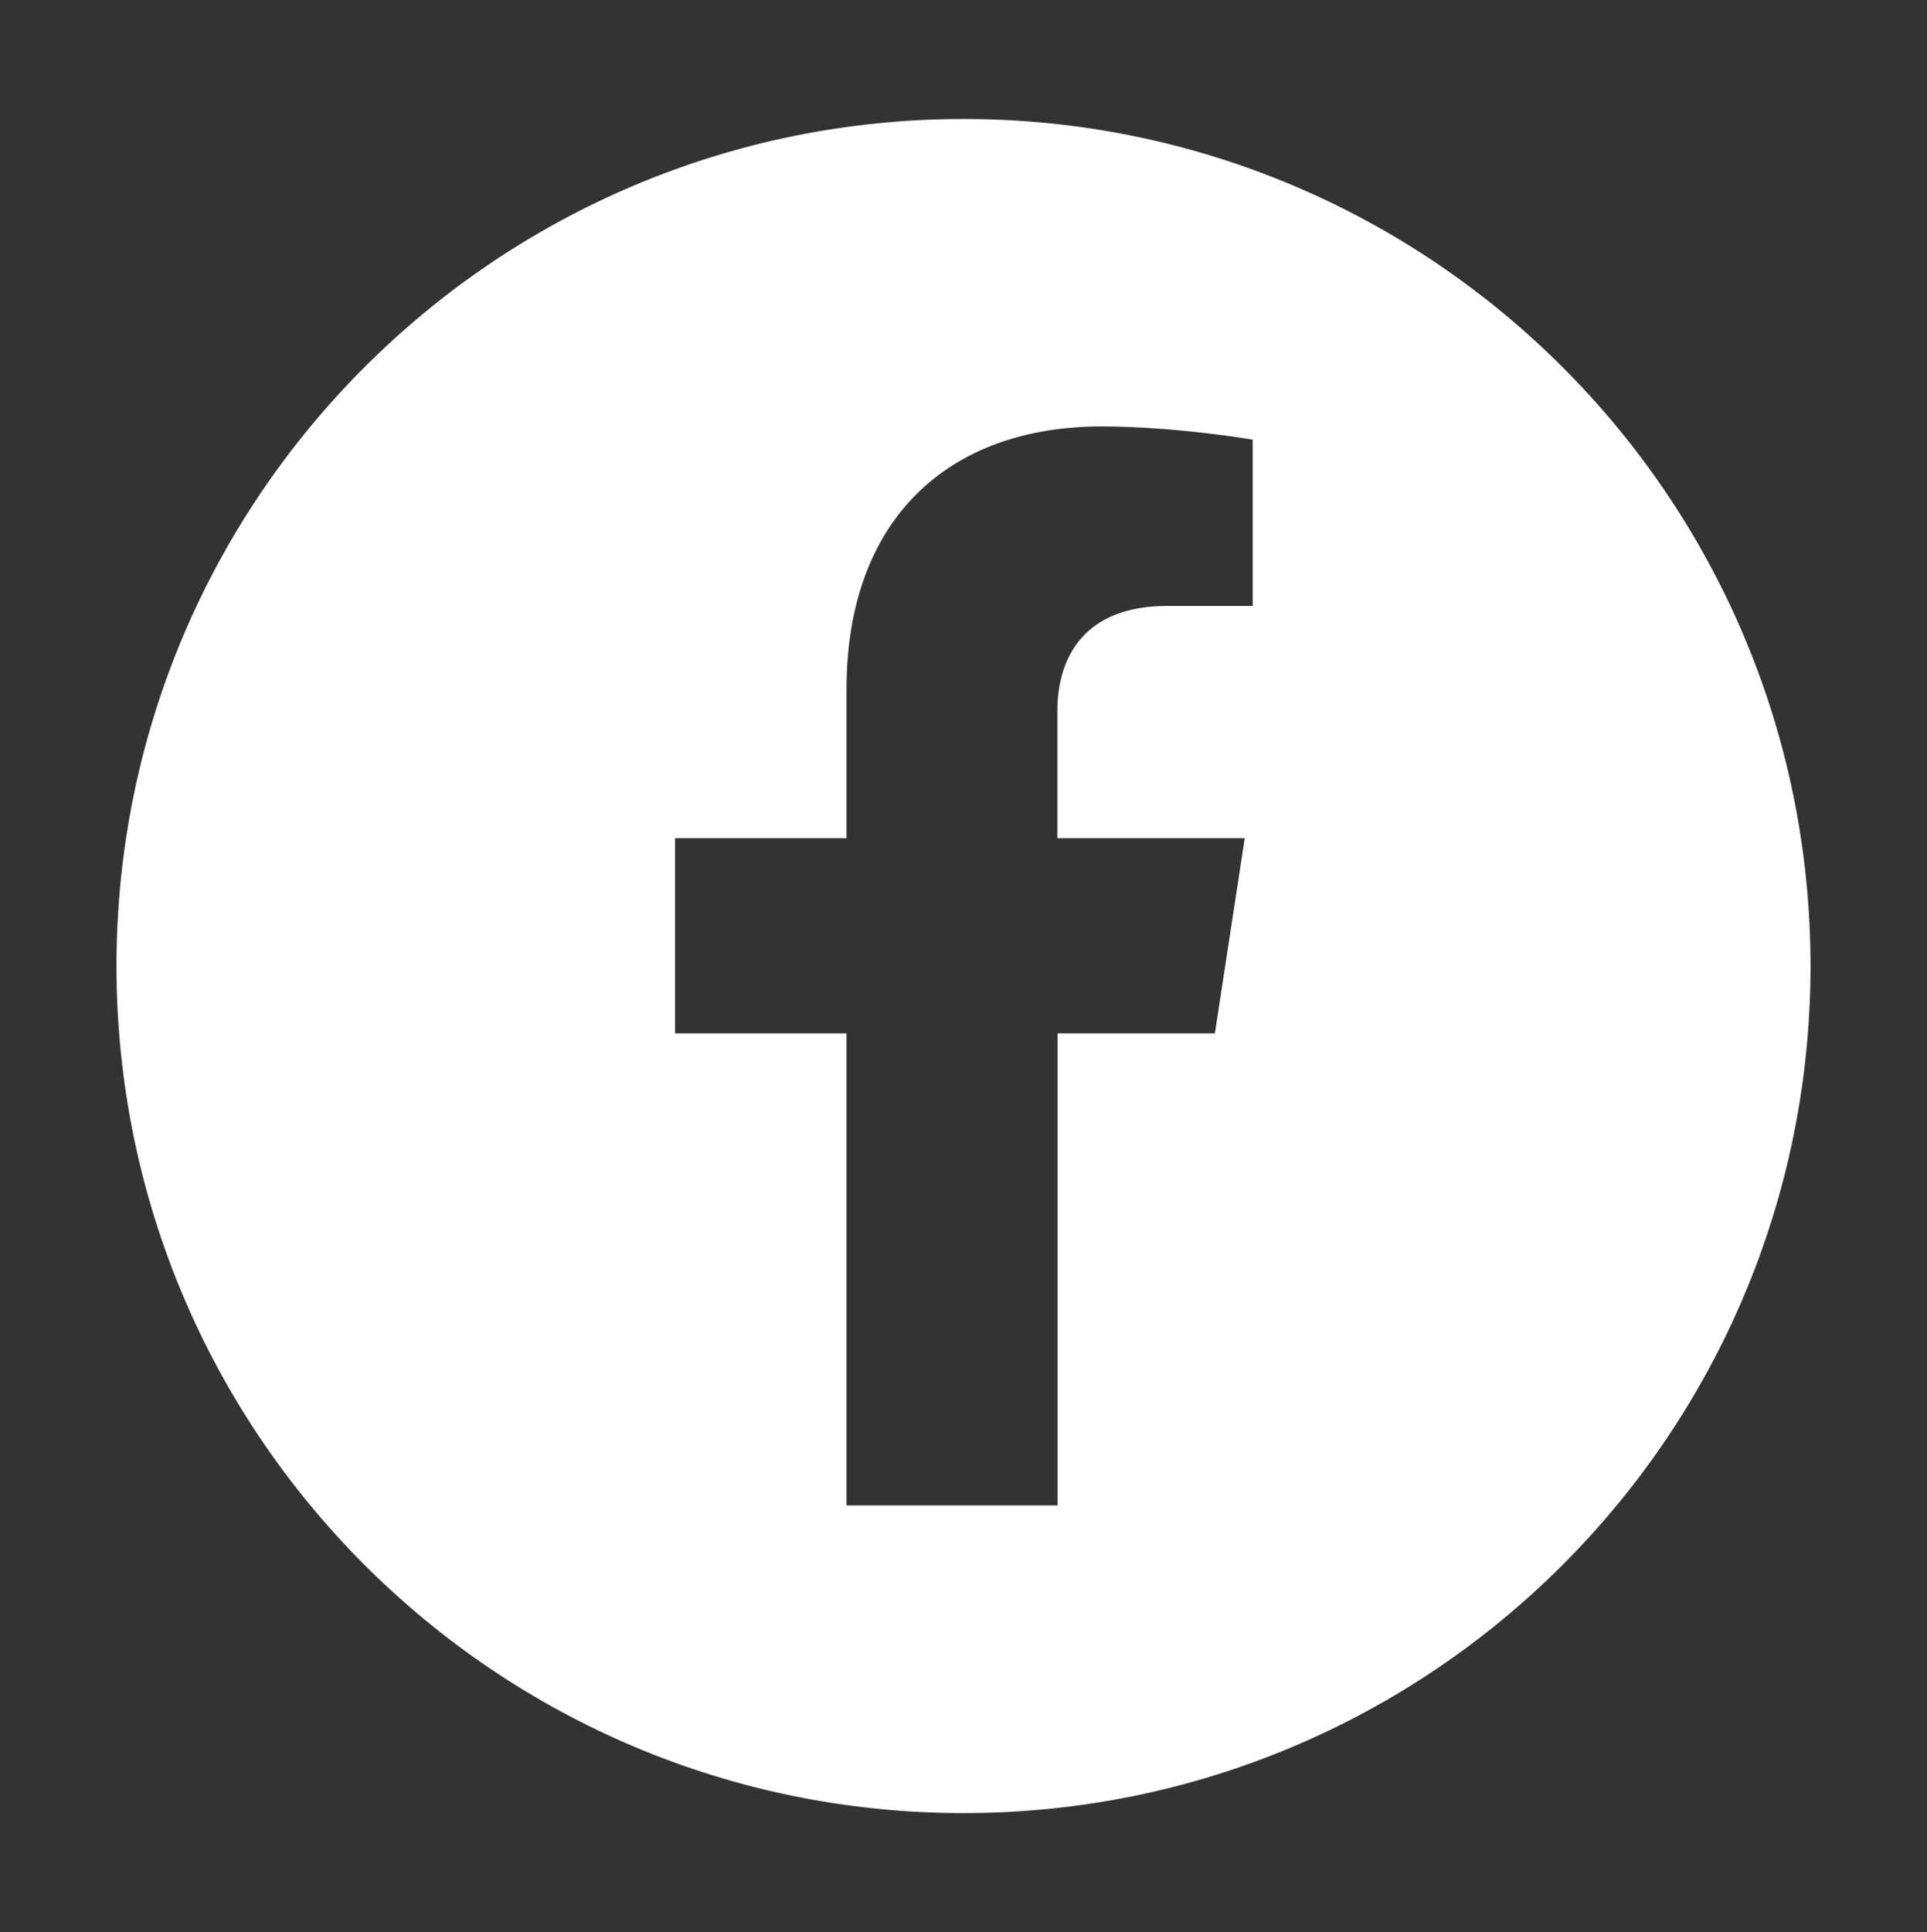 <?xml version="1.0" encoding="UTF-8"?>
<svg id="Calque_1" data-name="Calque 1" xmlns="http://www.w3.org/2000/svg" viewBox="0 0 77.42 77.61">
  <rect x="0" y="0" width="77.42" height="77.61" fill="#333333" stroke="none"/>
  <defs>
    <style>
      .cls-1 {
        fill: #fff;
        stroke-width: 0px;
      }
    </style>
  </defs>
  <path class="cls-1" d="M38.71,4.78C19.92,4.78,4.68,20.01,4.68,38.8s15.23,34.03,34.03,34.03,34.03-15.23,34.03-34.03S57.5,4.78,38.71,4.78ZM50.32,24.34h-3.42c-3.37,0-4.42,2.09-4.42,4.24v5.09h7.53l-1.2,7.84h-6.32v18.96h-8.48v-18.96h-6.89v-7.84h6.89v-5.98c0-6.8,4.05-10.56,10.25-10.56,2.97,0,6.07.53,6.07.53v6.68Z"/>
</svg>